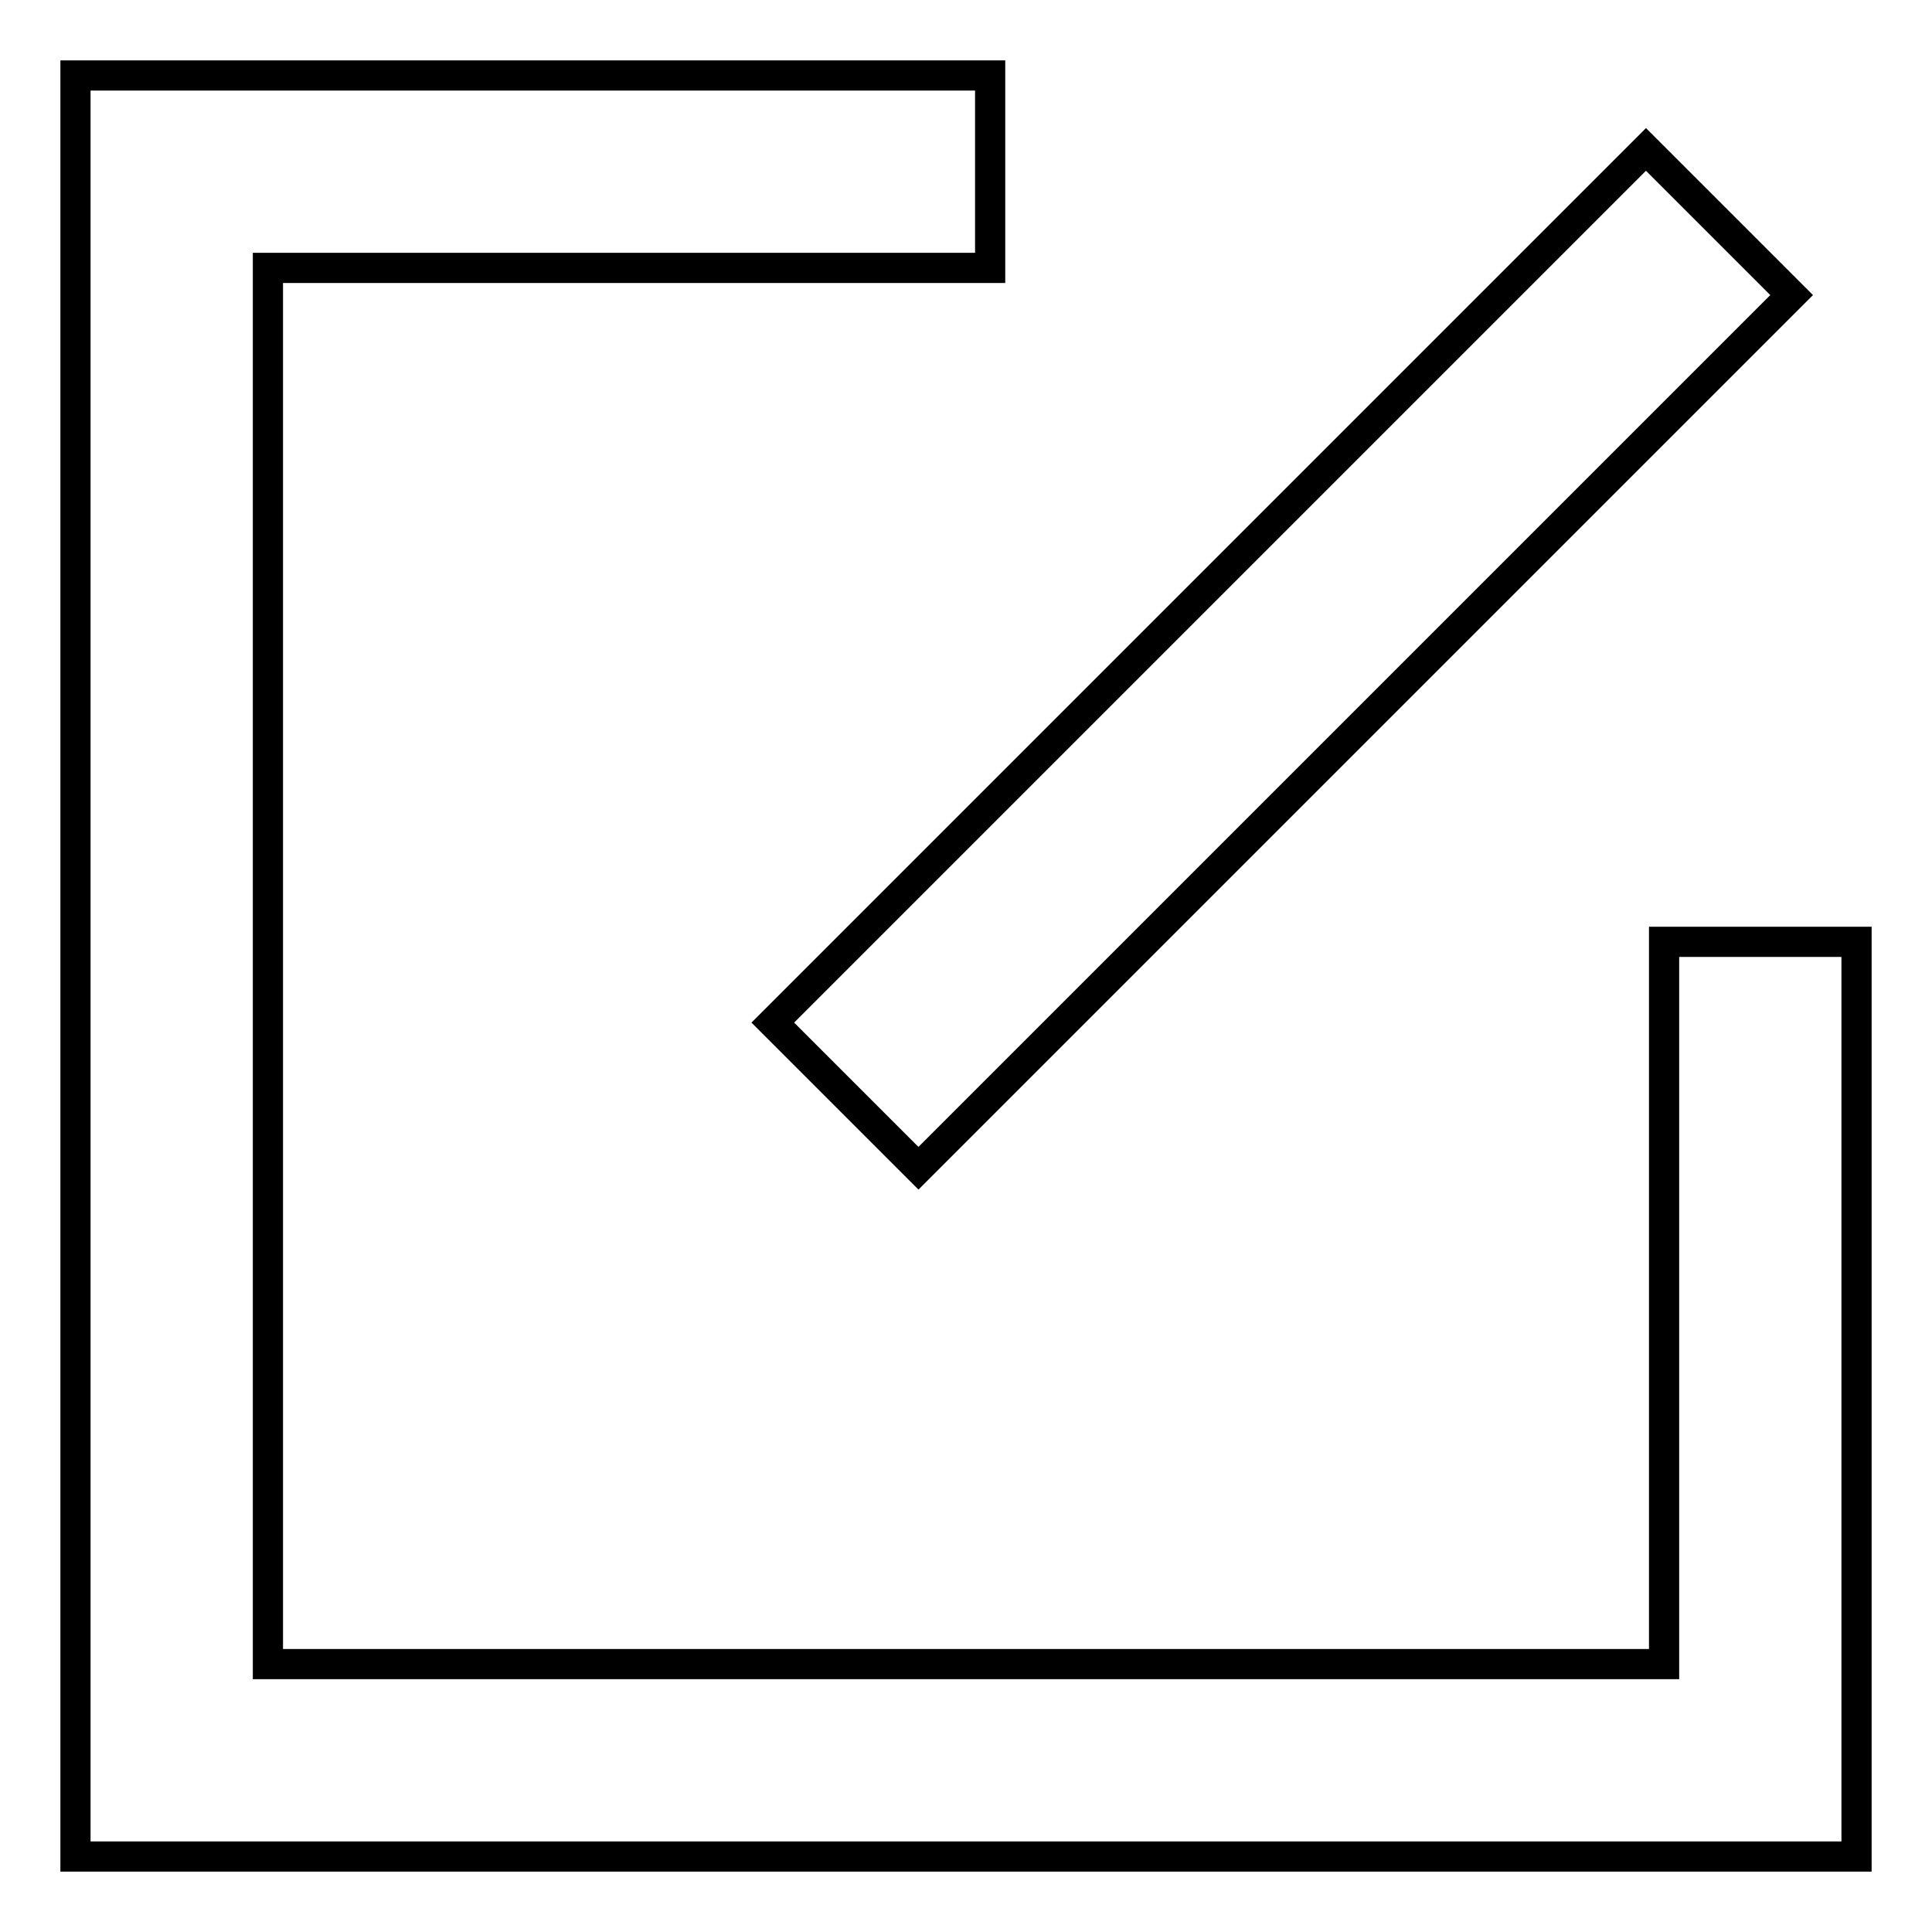 <?xml version="1.0" encoding="utf-8"?>
<!-- Svg Vector Icons : http://www.onlinewebfonts.com/icon -->
<!DOCTYPE svg PUBLIC "-//W3C//DTD SVG 1.1//EN" "http://www.w3.org/Graphics/SVG/1.1/DTD/svg11.dtd">
<svg version="1.1" xmlns="http://www.w3.org/2000/svg" xmlns:xlink="http://www.w3.org/1999/xlink" x="0px" y="0px" viewBox="0 0 256 256" enable-background="new 0 0 256 256" xml:space="preserve">
<g> <path stroke-width="4" fill-opacity="0" stroke="#000000"  d="M131.2,10v25.5H35.5v185h185v-95.7H246V246H10V10H131.2L131.2,10z M237.4,39.1L121.7,154.8l-19.3-19.3 L218.1,19.8L237.4,39.1L237.4,39.1z"/></g>
</svg>